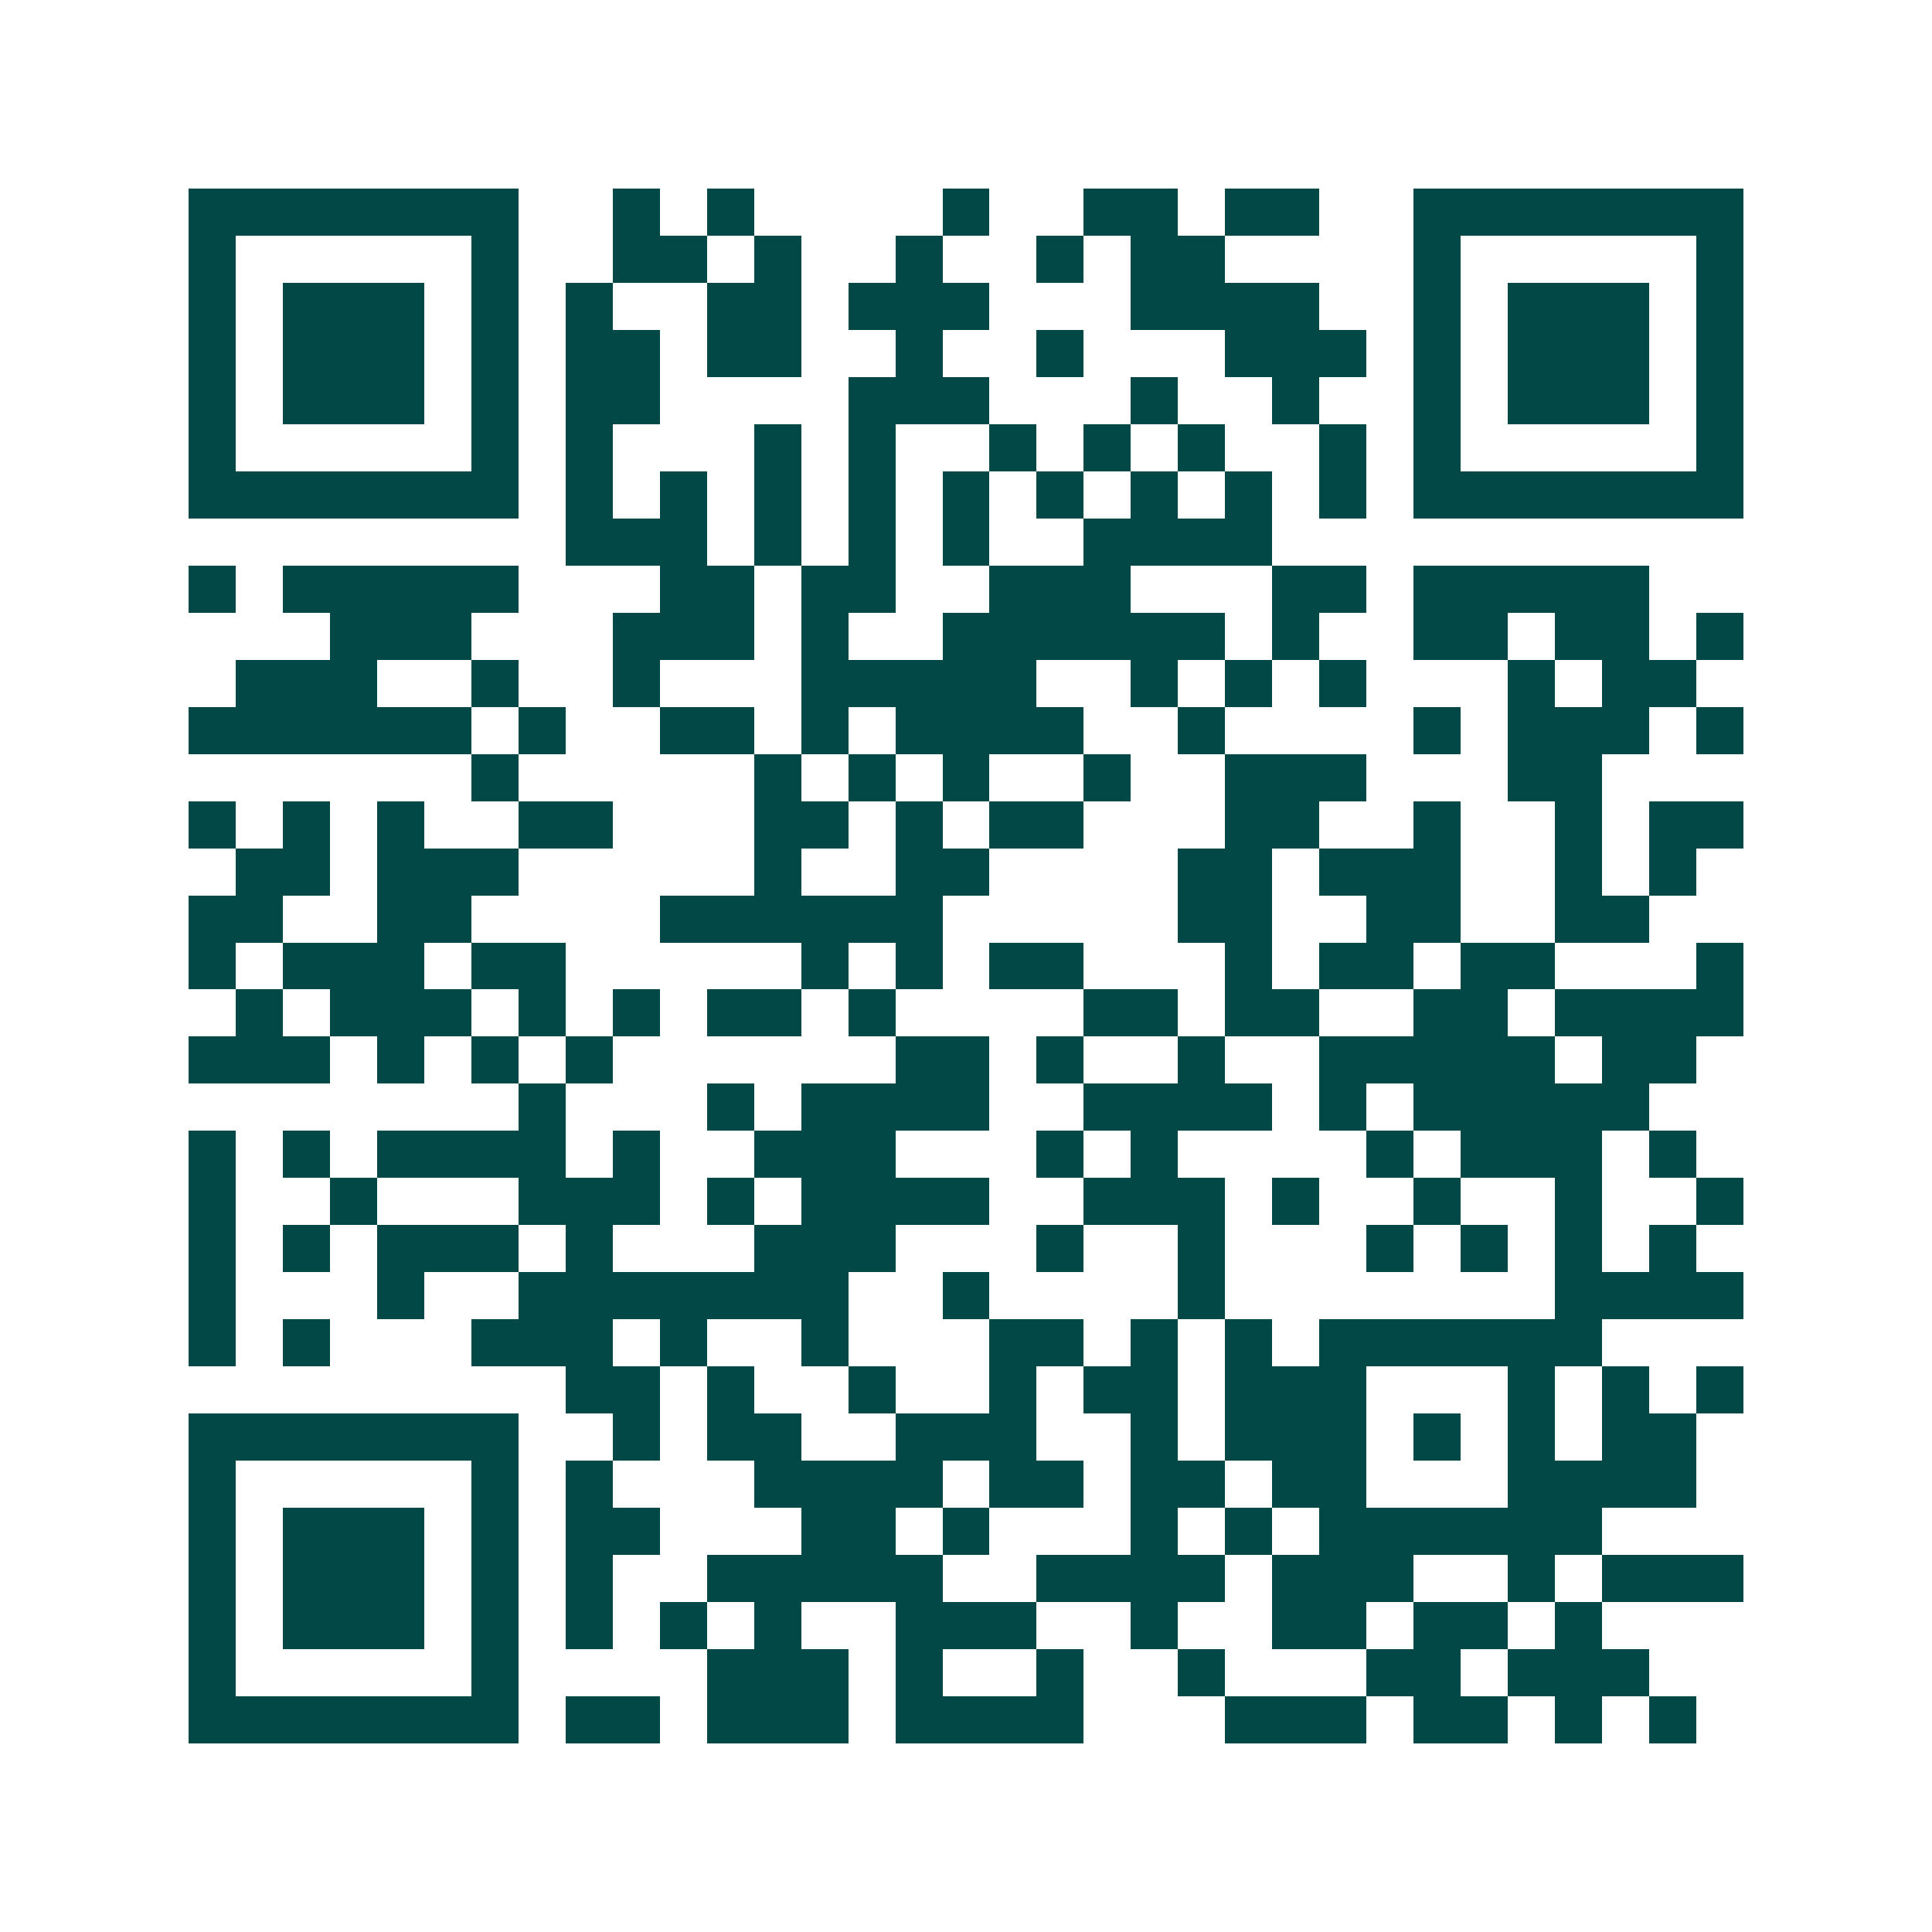 <svg xmlns="http://www.w3.org/2000/svg" width="200" height="200" viewBox="0 0 41 41" shape-rendering="crispEdges"><path fill="#ffffff" d="M0 0h41v41H0z"/><path stroke="#014847" d="M4 4.5h7m2 0h1m1 0h1m4 0h1m2 0h2m1 0h2m2 0h7M4 5.5h1m5 0h1m2 0h2m1 0h1m2 0h1m2 0h1m1 0h2m4 0h1m5 0h1M4 6.5h1m1 0h3m1 0h1m1 0h1m2 0h2m1 0h3m3 0h4m2 0h1m1 0h3m1 0h1M4 7.5h1m1 0h3m1 0h1m1 0h2m1 0h2m2 0h1m2 0h1m3 0h3m1 0h1m1 0h3m1 0h1M4 8.5h1m1 0h3m1 0h1m1 0h2m4 0h3m3 0h1m2 0h1m2 0h1m1 0h3m1 0h1M4 9.5h1m5 0h1m1 0h1m3 0h1m1 0h1m2 0h1m1 0h1m1 0h1m2 0h1m1 0h1m5 0h1M4 10.5h7m1 0h1m1 0h1m1 0h1m1 0h1m1 0h1m1 0h1m1 0h1m1 0h1m1 0h1m1 0h7M12 11.5h3m1 0h1m1 0h1m1 0h1m2 0h4M4 12.5h1m1 0h5m3 0h2m1 0h2m2 0h3m3 0h2m1 0h5M7 13.5h3m3 0h3m1 0h1m2 0h6m1 0h1m2 0h2m1 0h2m1 0h1M5 14.5h3m2 0h1m2 0h1m3 0h5m2 0h1m1 0h1m1 0h1m3 0h1m1 0h2M4 15.5h6m1 0h1m2 0h2m1 0h1m1 0h4m2 0h1m4 0h1m1 0h3m1 0h1M10 16.5h1m5 0h1m1 0h1m1 0h1m2 0h1m2 0h3m3 0h2M4 17.5h1m1 0h1m1 0h1m2 0h2m3 0h2m1 0h1m1 0h2m3 0h2m2 0h1m2 0h1m1 0h2M5 18.5h2m1 0h3m5 0h1m2 0h2m4 0h2m1 0h3m2 0h1m1 0h1M4 19.5h2m2 0h2m4 0h6m5 0h2m2 0h2m2 0h2M4 20.5h1m1 0h3m1 0h2m5 0h1m1 0h1m1 0h2m3 0h1m1 0h2m1 0h2m3 0h1M5 21.5h1m1 0h3m1 0h1m1 0h1m1 0h2m1 0h1m4 0h2m1 0h2m2 0h2m1 0h4M4 22.5h3m1 0h1m1 0h1m1 0h1m6 0h2m1 0h1m2 0h1m2 0h5m1 0h2M11 23.5h1m3 0h1m1 0h4m2 0h4m1 0h1m1 0h5M4 24.5h1m1 0h1m1 0h4m1 0h1m2 0h3m3 0h1m1 0h1m4 0h1m1 0h3m1 0h1M4 25.5h1m2 0h1m3 0h3m1 0h1m1 0h4m2 0h3m1 0h1m2 0h1m2 0h1m2 0h1M4 26.5h1m1 0h1m1 0h3m1 0h1m3 0h3m3 0h1m2 0h1m3 0h1m1 0h1m1 0h1m1 0h1M4 27.5h1m3 0h1m2 0h7m2 0h1m4 0h1m7 0h4M4 28.5h1m1 0h1m3 0h3m1 0h1m2 0h1m3 0h2m1 0h1m1 0h1m1 0h6M12 29.5h2m1 0h1m2 0h1m2 0h1m1 0h2m1 0h3m3 0h1m1 0h1m1 0h1M4 30.5h7m2 0h1m1 0h2m2 0h3m2 0h1m1 0h3m1 0h1m1 0h1m1 0h2M4 31.5h1m5 0h1m1 0h1m3 0h4m1 0h2m1 0h2m1 0h2m3 0h4M4 32.5h1m1 0h3m1 0h1m1 0h2m3 0h2m1 0h1m3 0h1m1 0h1m1 0h6M4 33.5h1m1 0h3m1 0h1m1 0h1m2 0h5m2 0h4m1 0h3m2 0h1m1 0h3M4 34.5h1m1 0h3m1 0h1m1 0h1m1 0h1m1 0h1m2 0h3m2 0h1m2 0h2m1 0h2m1 0h1M4 35.5h1m5 0h1m4 0h3m1 0h1m2 0h1m2 0h1m3 0h2m1 0h3M4 36.5h7m1 0h2m1 0h3m1 0h4m3 0h3m1 0h2m1 0h1m1 0h1"/></svg>
